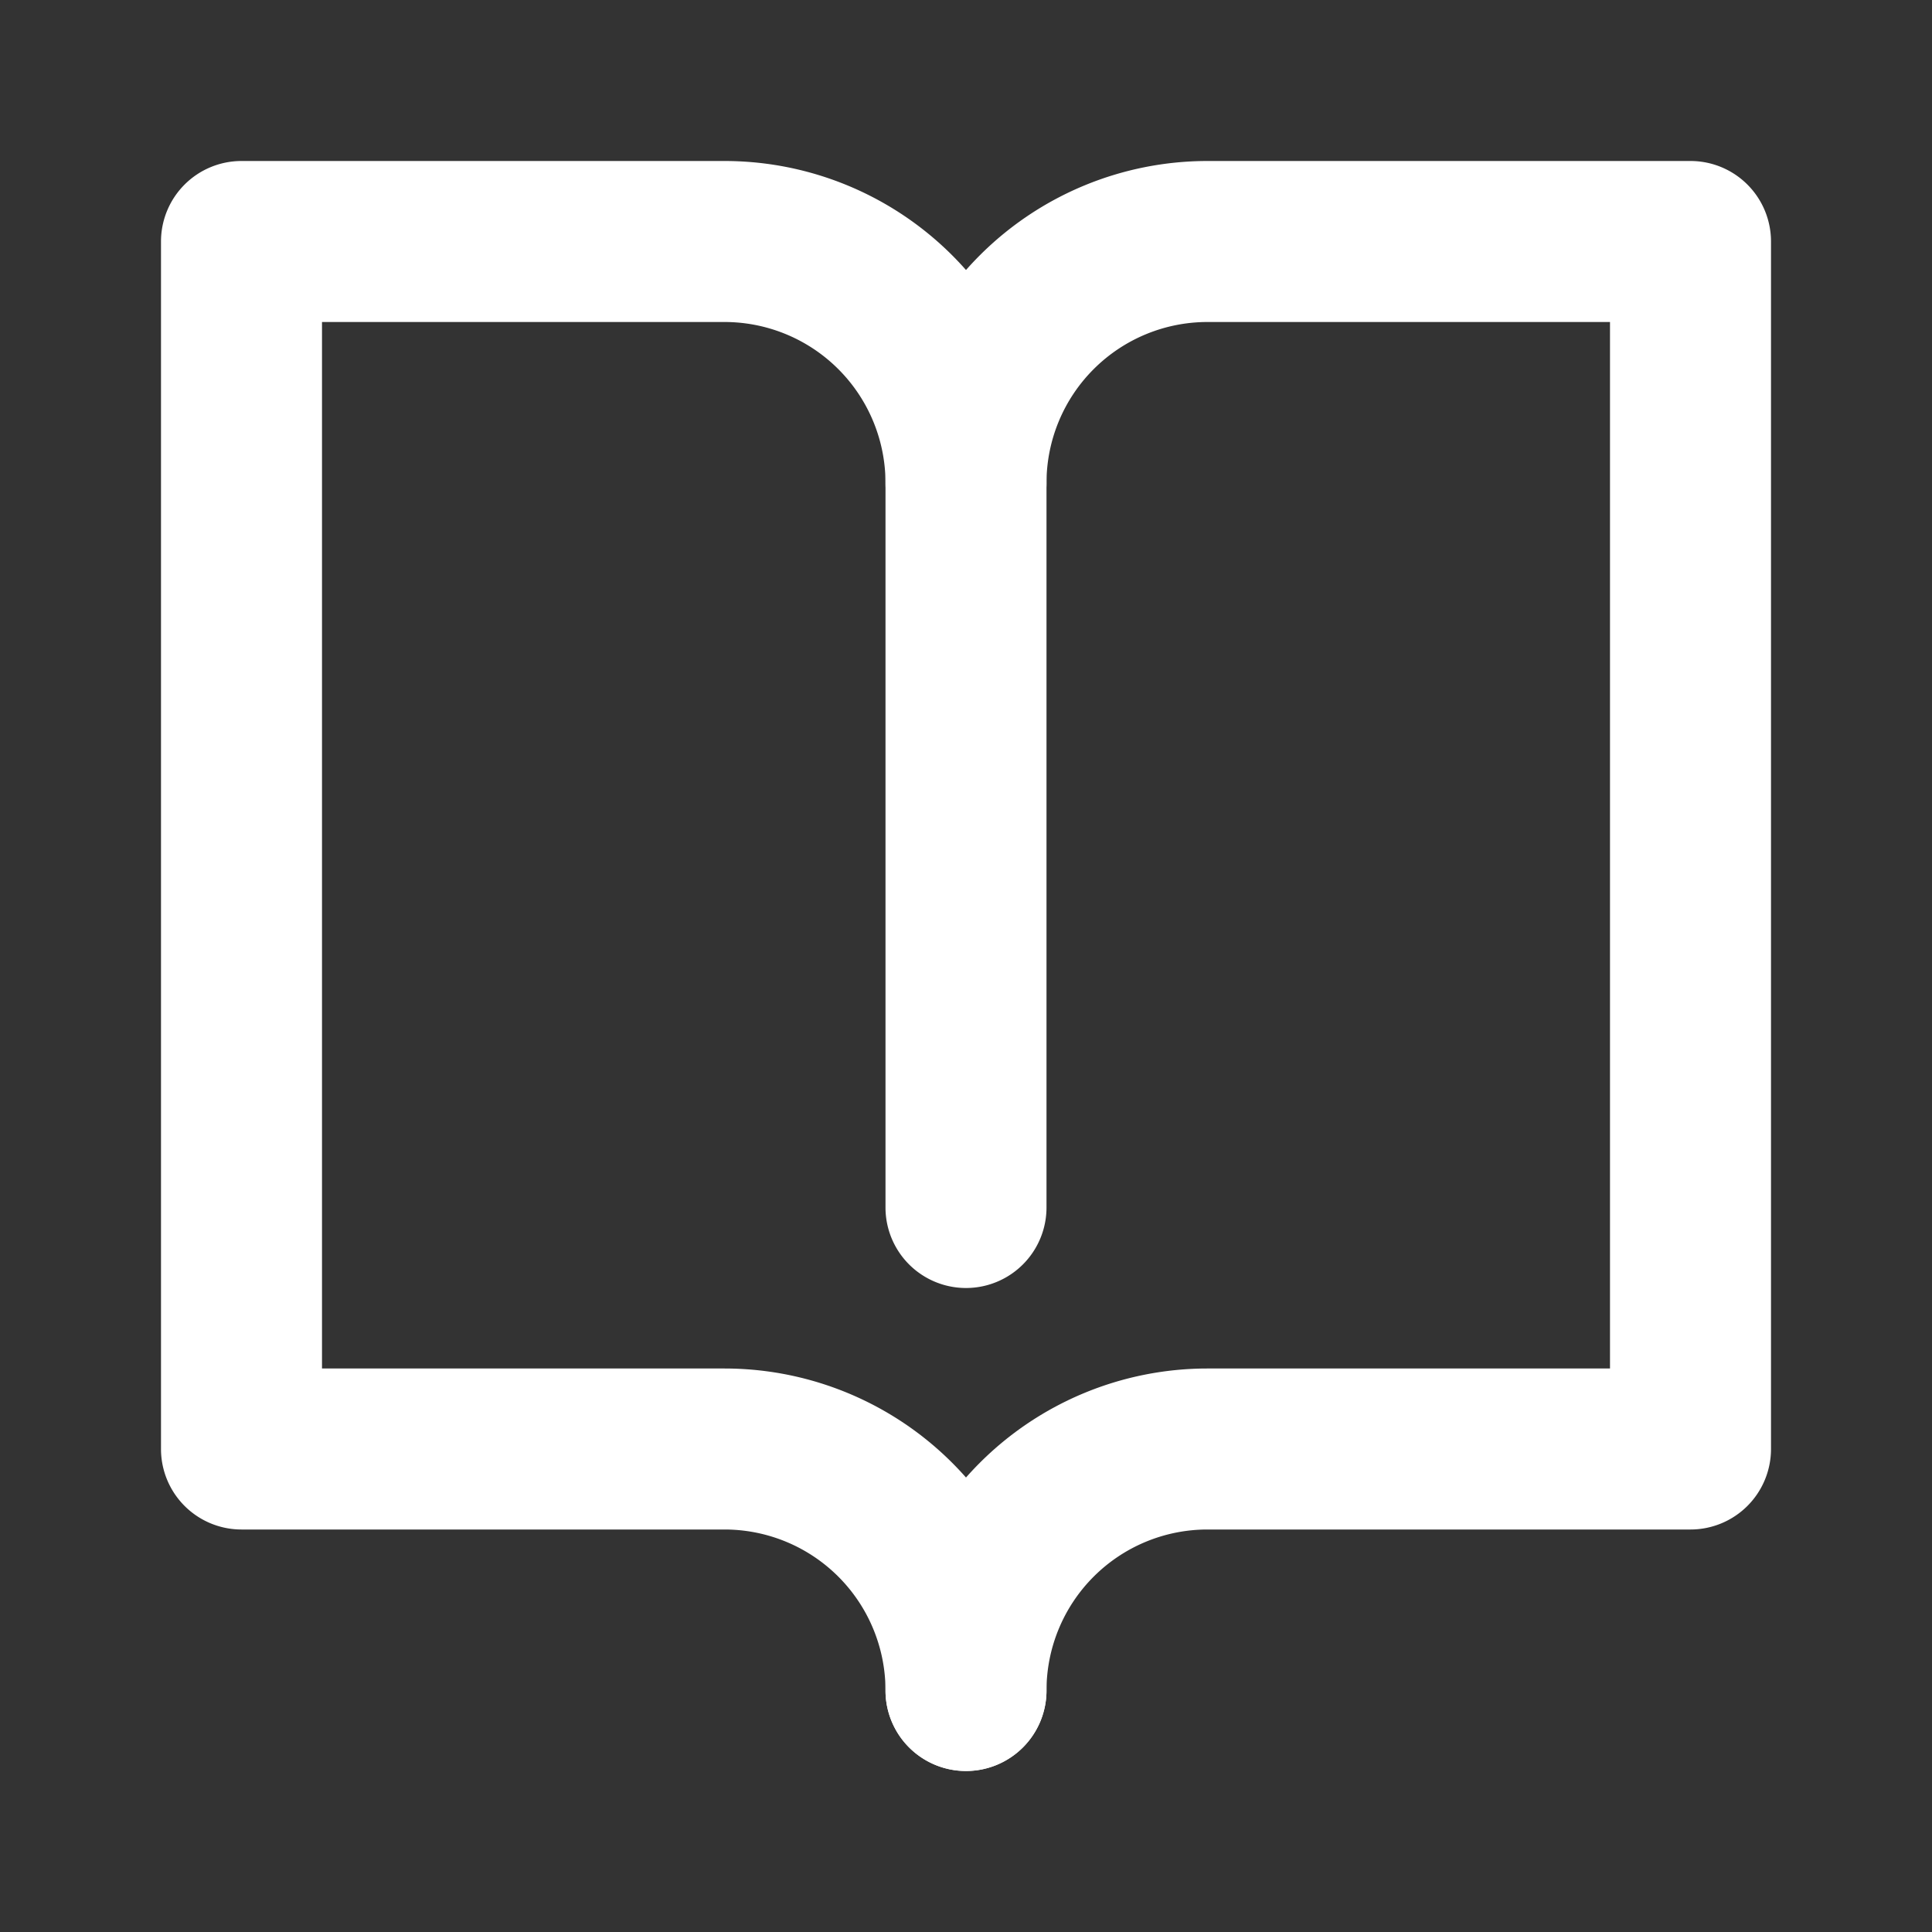 <?xml version="1.0" encoding="UTF-8" standalone="no"?>
<!-- Uploaded to: SVG Repo, www.svgrepo.com, Generator: SVG Repo Mixer Tools -->

<svg
   width="800px"
   height="800px"
   viewBox="0 0 24 24"
   data-name="025_SCIENCE"
   id="_025_SCIENCE"
   version="1.1"
   sodipodi:docname="book-education-knowledge-svgrepo-com.svg"
   inkscape:version="1.3.2 (091e20e, 2023-11-25, custom)"
   xmlns:inkscape="http://www.inkscape.org/namespaces/inkscape"
   xmlns:sodipodi="http://sodipodi.sourceforge.net/DTD/sodipodi-0.dtd"
   xmlns="http://www.w3.org/2000/svg"
   xmlns:svg="http://www.w3.org/2000/svg">
  <rect x="0" y="0" width="24" height="24" fill="#333333" stroke="none"/>
  <sodipodi:namedview
     id="namedview2"
     pagecolor="#ffffff"
     bordercolor="#000000"
     borderopacity="0.25"
     inkscape:showpageshadow="2"
     inkscape:pageopacity="0.0"
     inkscape:pagecheckerboard="0"
     inkscape:deskcolor="#d1d1d1"
     inkscape:zoom="1.07625"
     inkscape:cx="399.53542"
     inkscape:cy="400"
     inkscape:window-width="1920"
     inkscape:window-height="1057"
     inkscape:window-x="1912"
     inkscape:window-y="-8"
     inkscape:window-maximized="1"
     inkscape:current-layer="_025_SCIENCE" />
  <defs
     id="defs1">
    <style
       id="style1">.cls-1{fill:#333;}</style>
  </defs>
  <path
     class="cls-1"
     d="M12,22a1,1,0,0,1-1-1,4,4,0,0,1,4-4h5V4H15a2,2,0,0,0-2,2v9a1,1,0,0,1-2,0V6a4,4,0,0,1,4-4h6a1,1,0,0,1,1,1V18a1,1,0,0,1-1,1H15a2,2,0,0,0-2,2A1,1,0,0,1,12,22Z"
     id="path1"
     style="fill:#ffffff;fill-opacity:1" />
  <path
     class="cls-1"
     d="M12,22a1,1,0,0,1-1-1,2,2,0,0,0-2-2H3a1,1,0,0,1-1-1V3A1,1,0,0,1,3,2H9a4,4,0,0,1,4,4,1,1,0,0,1-2,0A2,2,0,0,0,9,4H4V17H9a4,4,0,0,1,4,4A1,1,0,0,1,12,22Z"
     id="path2"
     style="fill:#ffffff;fill-opacity:1" />
</svg>
